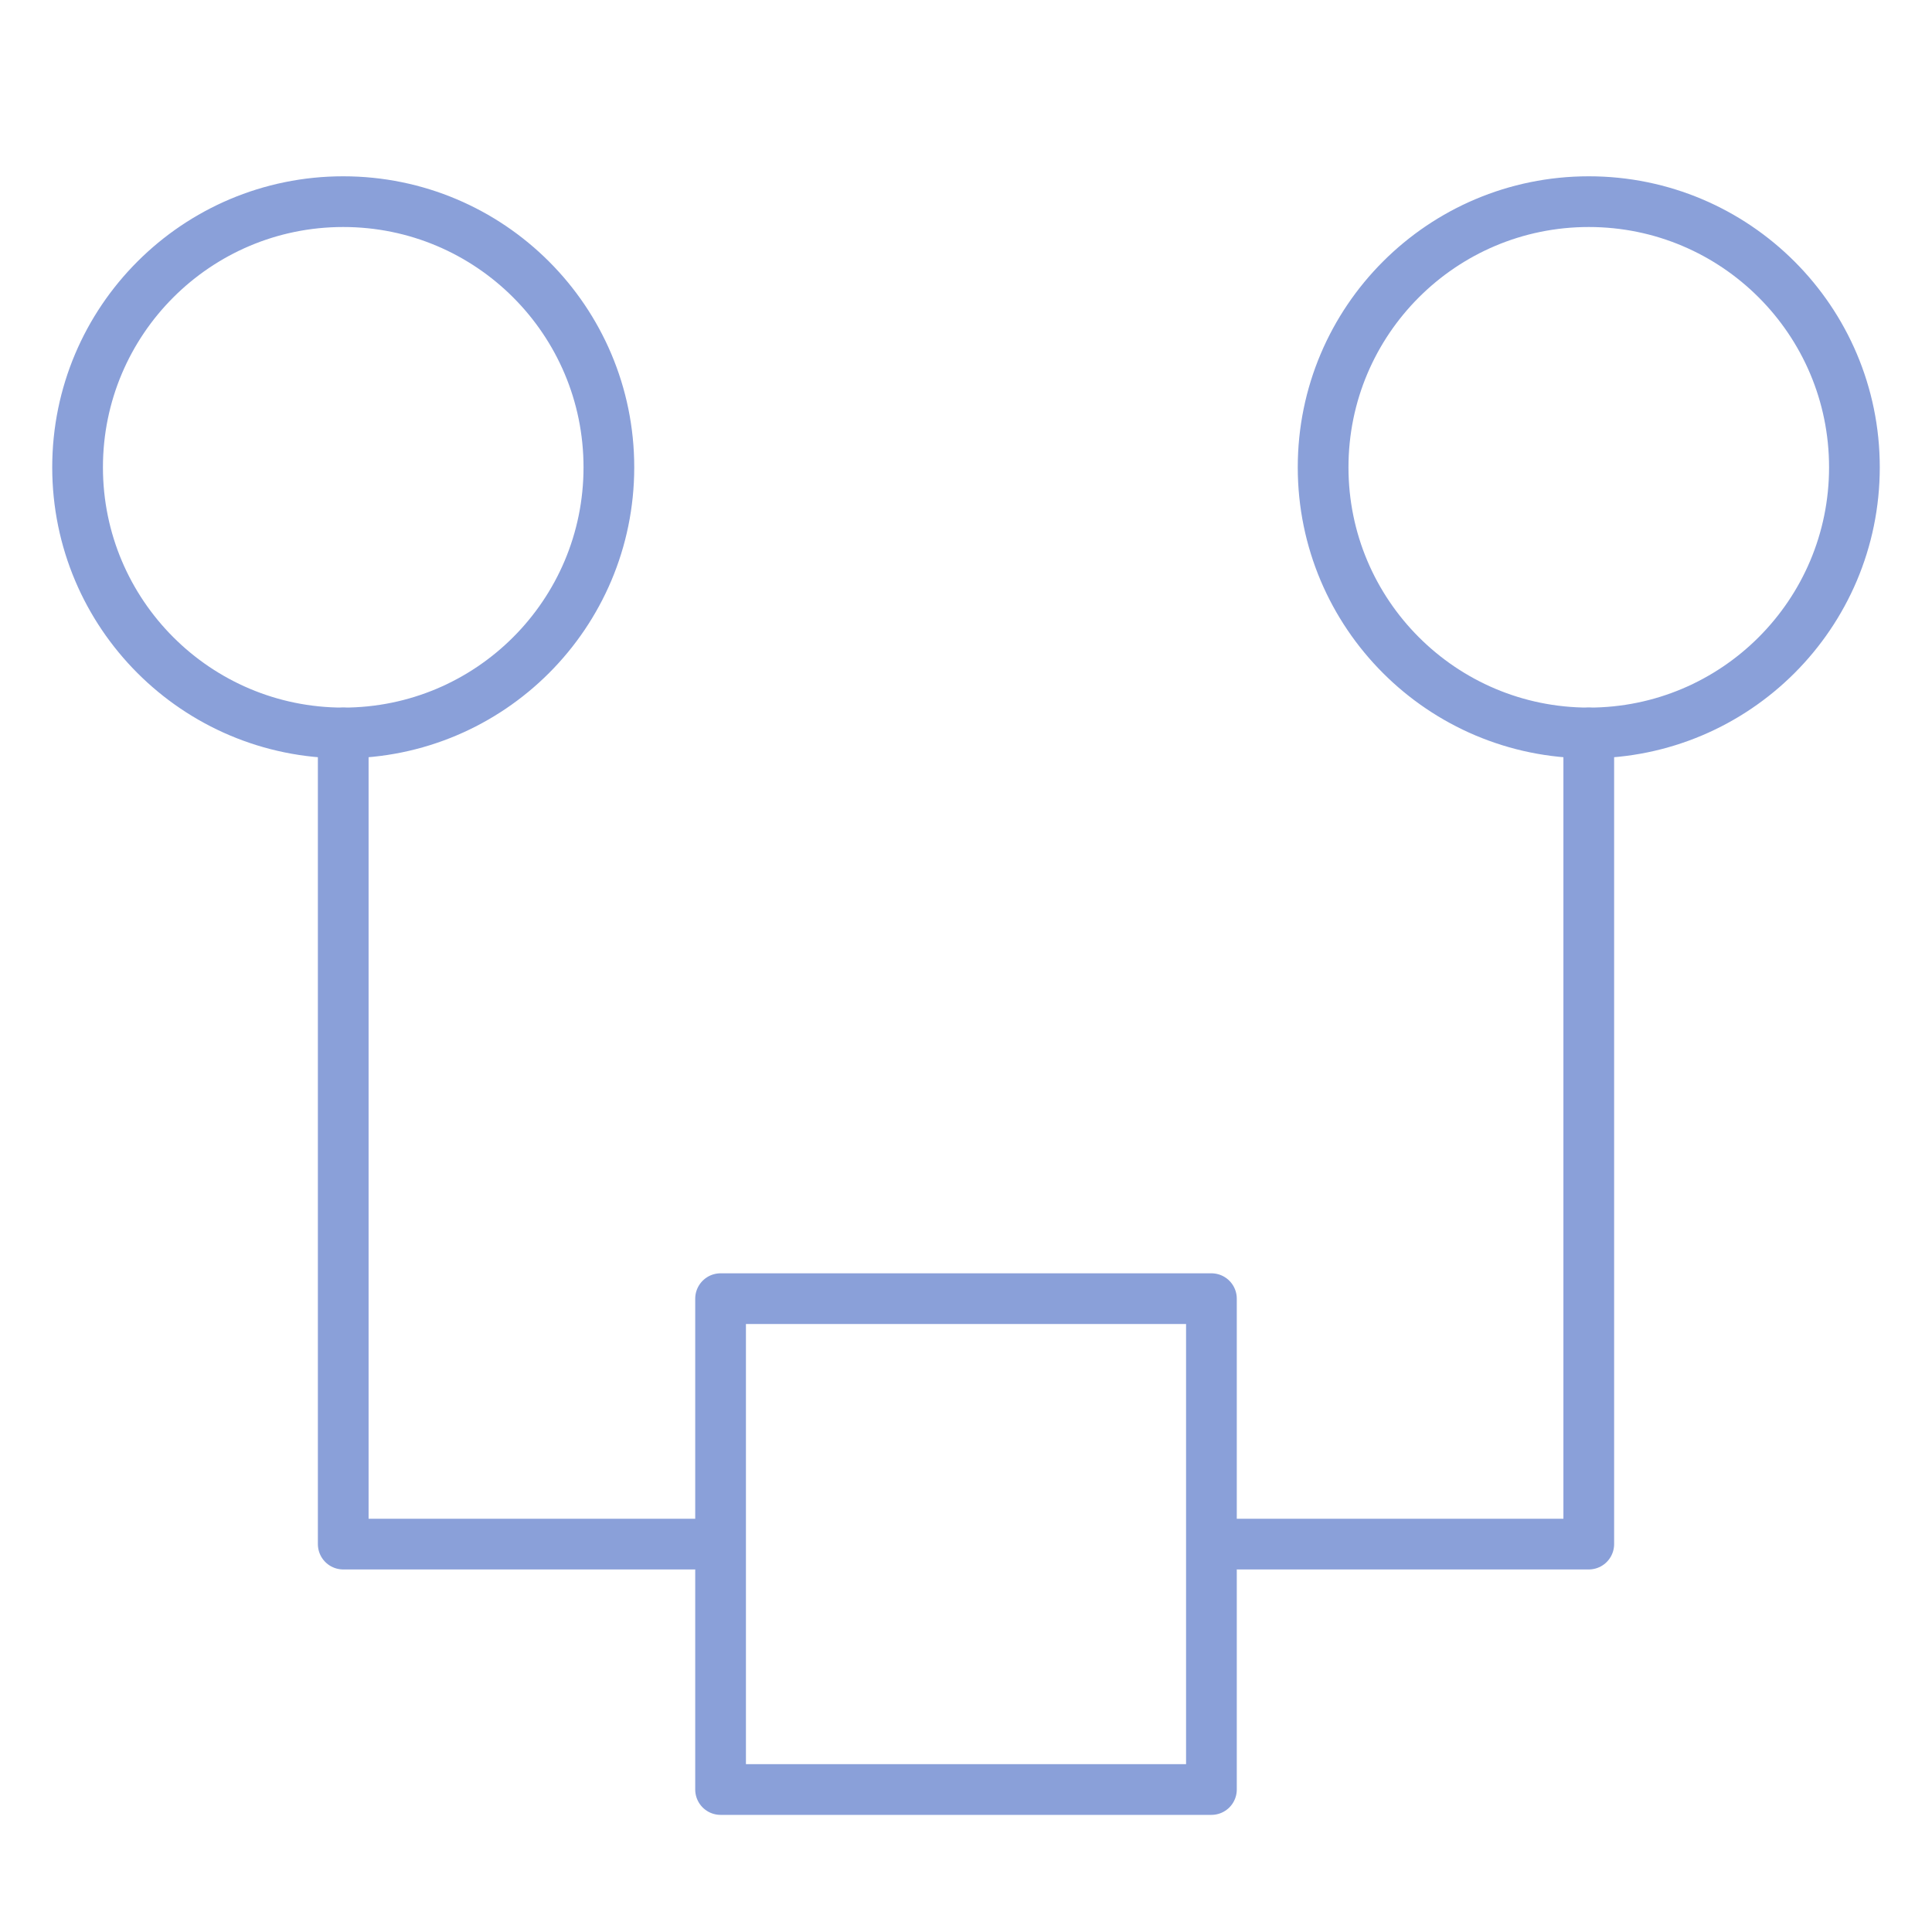 <svg id="Layer_1" data-name="Layer 1" xmlns="http://www.w3.org/2000/svg" viewBox="0 0 64 64"><defs><style>.cls-1{fill:none;stroke:#8aa0d9;stroke-linecap:round;stroke-linejoin:round;stroke-width:1.68px;}</style></defs><circle class="cls-1" cx="11.37" cy="15.48" r="8.8"/><circle class="cls-1" cx="52.63" cy="15.48" r="8.8"/><rect class="cls-1" x="23.87" y="43.02" width="16.26" height="16.26"/><polyline class="cls-1" points="52.63 24.28 52.63 51.15 41.02 51.15"/><polyline class="cls-1" points="11.37 24.28 11.37 51.15 22.98 51.15"/></svg>